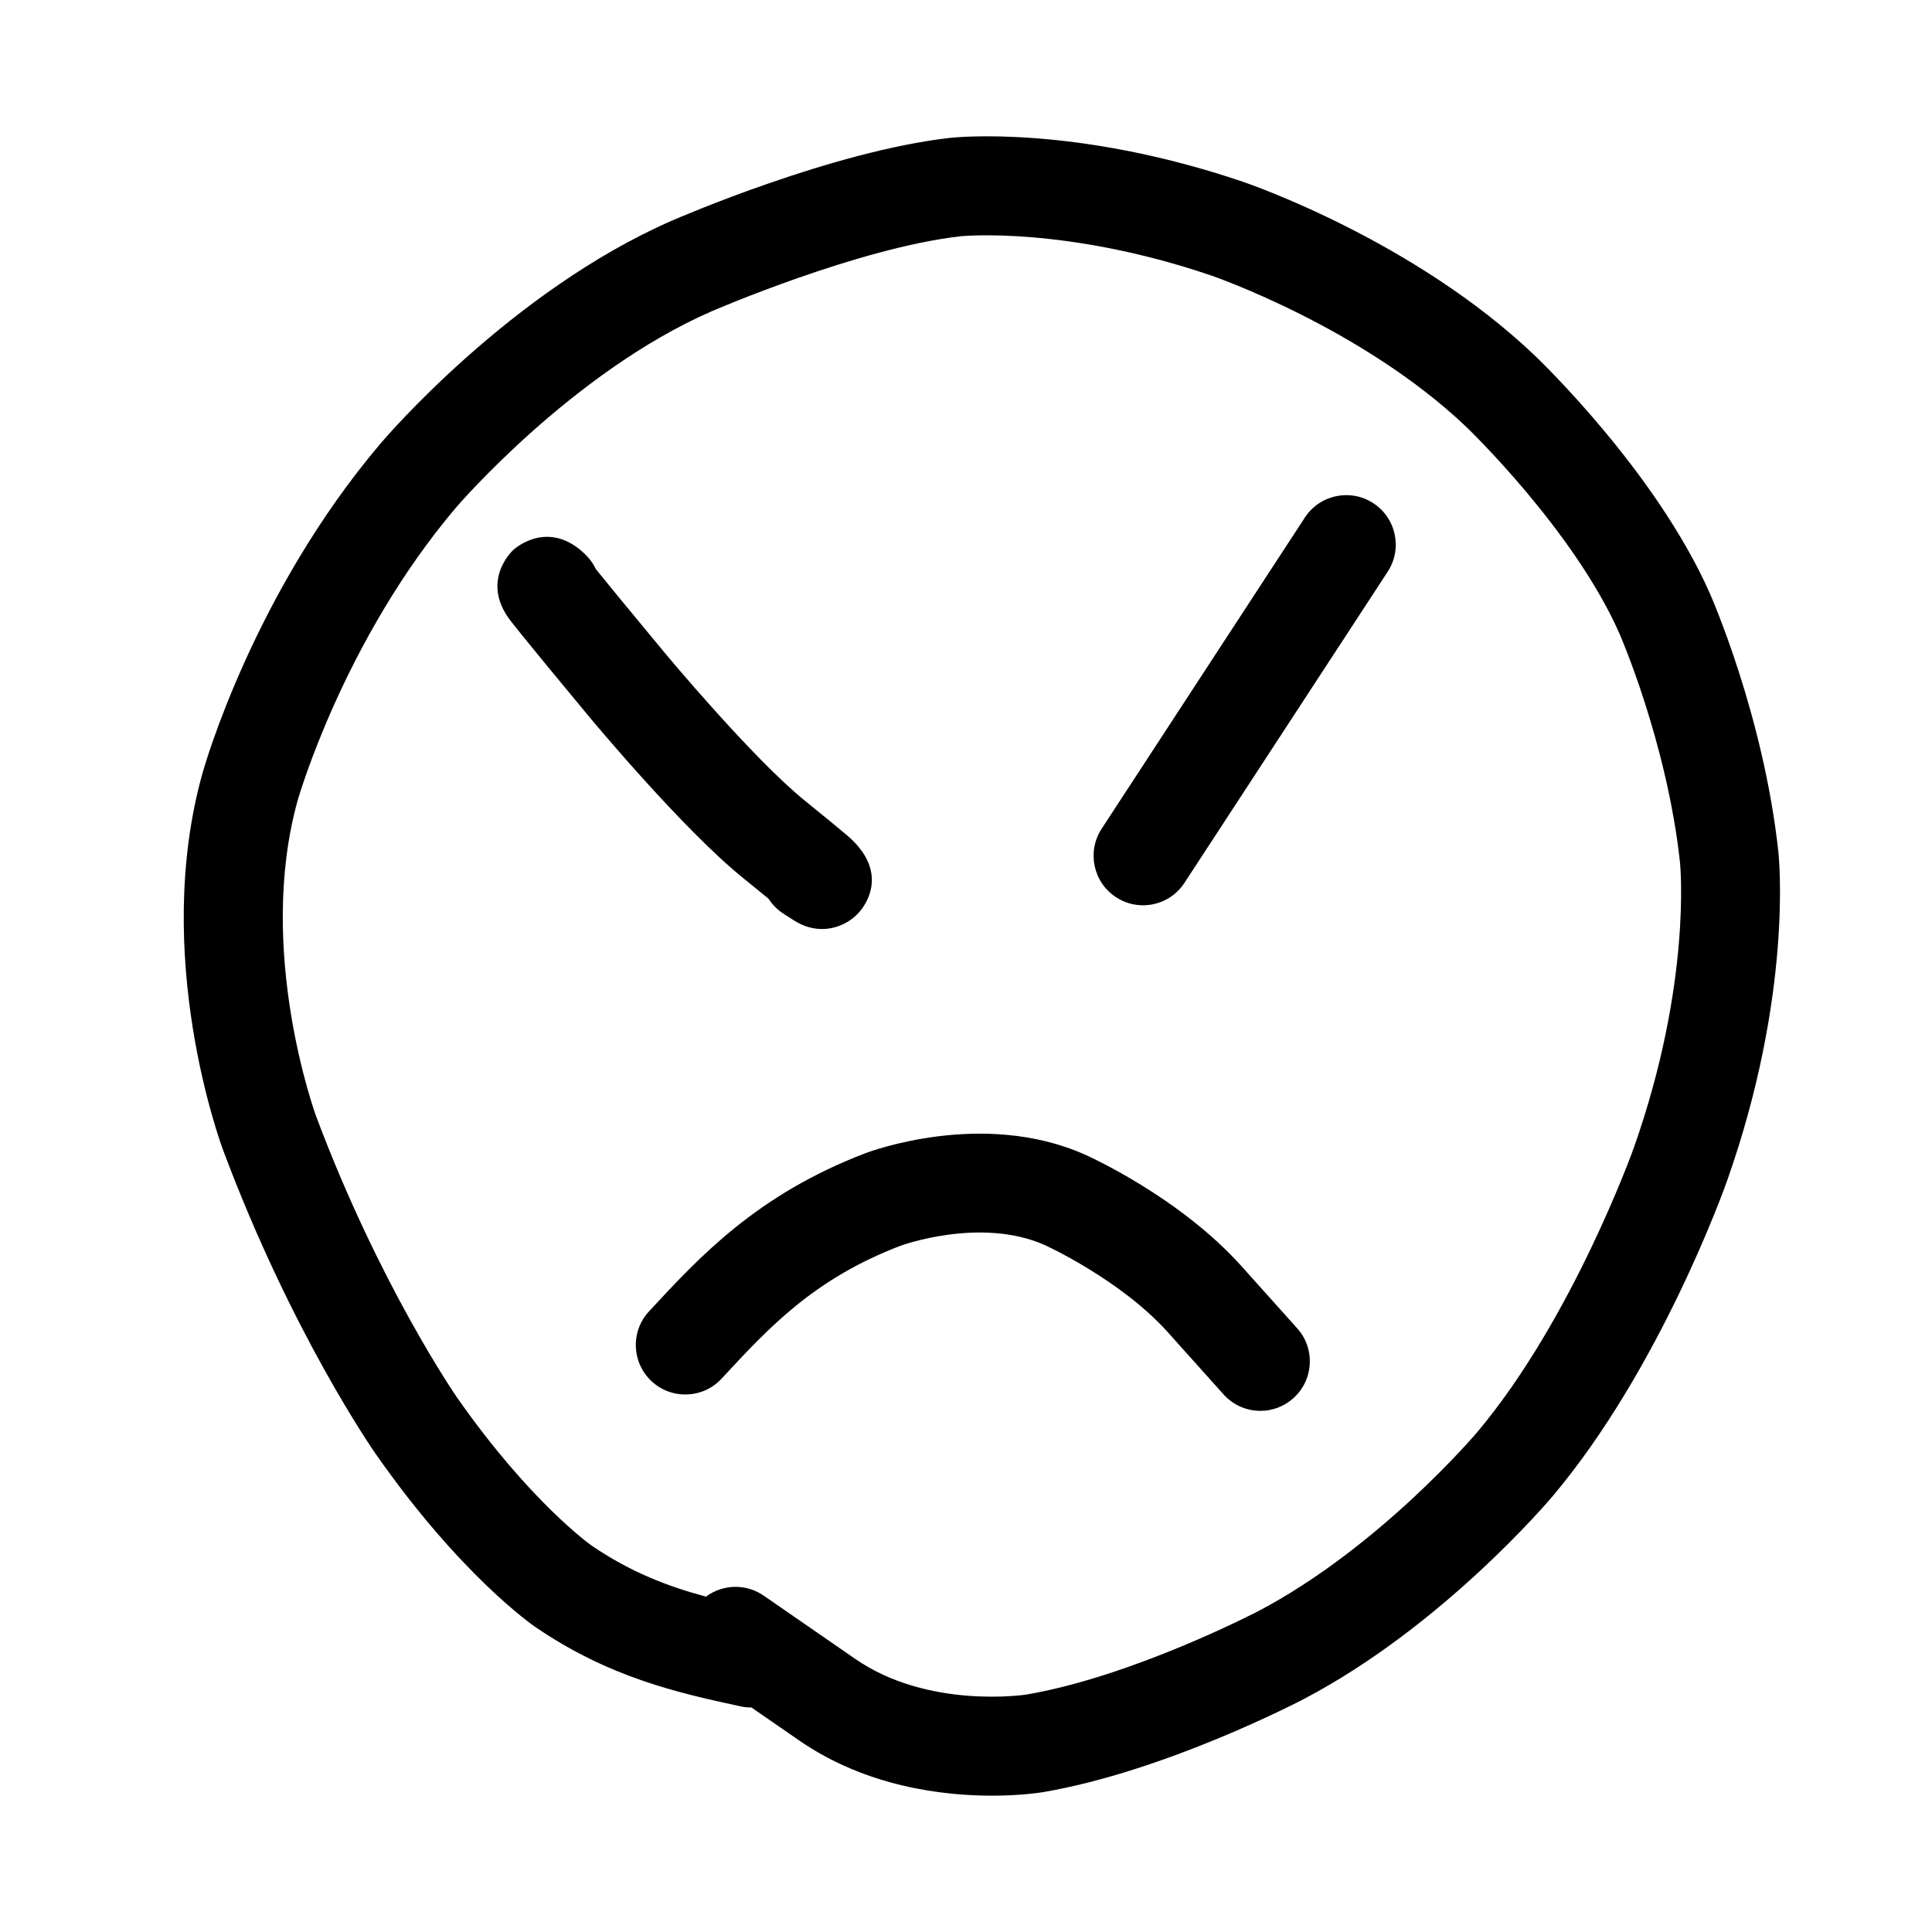<?xml version="1.0" encoding="UTF-8"?>
<!-- Uploaded to: SVG Repo, www.svgrepo.com, Generator: SVG Repo Mixer Tools -->
<svg fill="#000000" width="800px" height="800px" version="1.1" viewBox="144 144 512 512" xmlns="http://www.w3.org/2000/svg">
 <g>
  <path d="m361.84 390.2c-2.394 0-4.922-0.676-7.387-2.254l-2.781-1.777c-1.668-1.062-3.012-2.445-4.012-4.012-2.074-1.707-4.508-3.688-6.715-5.465-15.957-12.867-39.988-41.766-41.004-42.984-8.879-10.707-14.219-17.199-17.324-21.039-1.656-2.047-2.715-3.379-3.356-4.211-8.031-10.5 0.457-18.438 0.828-18.777 0.371-0.344 9.418-8.359 19.215 1.441 1.102 1.102 1.969 2.352 2.594 3.688 2.543 3.164 7.801 9.582 18.227 22.152 0.23 0.277 23.371 28.098 37.281 39.316 0 0 3.254 2.625 6.488 5.281 1.664 1.367 3.309 2.731 4.539 3.773 10.09 8.578 6.203 16.43 4.062 19.402-2.277 3.18-6.242 5.465-10.656 5.465z"/>
  <path d="m446.91 383.91c-2.457 0-4.941-0.691-7.152-2.137-6.066-3.961-7.769-12.082-3.809-18.148l53.848-82.465c3.953-6.062 12.078-7.769 18.148-3.809 6.066 3.961 7.769 12.086 3.809 18.152l-53.859 82.457c-2.512 3.856-6.703 5.949-10.984 5.949z"/>
  <path d="m478.02 517.89c-3.598 0-7.18-1.473-9.77-4.363l-14.75-16.453c-12.523-13.969-32.484-23.059-32.684-23.145-16.965-7.516-37.977 0.137-38.184 0.211-22.953 8.793-34.824 21.625-47.395 35.207-4.918 5.32-13.215 5.637-18.531 0.719-5.32-4.918-5.644-13.215-0.719-18.531 13.402-14.484 28.598-30.91 57.262-41.887 1.258-0.484 31.176-11.68 58.191 0.301 1.02 0.449 25.145 11.273 41.578 29.613l14.75 16.453c4.836 5.391 4.383 13.684-1.008 18.52-2.496 2.25-5.625 3.356-8.742 3.356z"/>
  <path d="m406.86 619.87c-13.047 0-33.336-2.371-51.105-14.652l-12.637-8.734c-0.973 0.031-1.965-0.086-2.957-0.301-16.184-3.516-34.531-7.508-54.297-21.016-0.801-0.551-19.891-13.785-42.266-45.816-0.906-1.293-22.418-32.34-40.426-80.422-0.781-2.086-18.977-51.637-5.566-99.836 0.535-1.934 13.578-47.867 47.242-87.562 1.395-1.648 34.652-40.492 77.25-59.07 1.723-0.75 42.465-18.402 73.656-21.922 1.324-0.152 33.004-3.488 77.52 11.594 1.84 0.625 45.359 15.594 77.293 45.926 1.309 1.25 32.277 30.879 46.562 63.203 0.578 1.316 14.258 32.578 18.156 68.477 0.168 1.523 3.844 37.824-13.594 87.195-0.711 2.016-17.758 49.758-46.18 83.523-1.18 1.402-29.285 34.516-65.836 53.723-1.492 0.781-36.91 19.254-69.285 24.758-0.547 0.086-5.746 0.934-13.531 0.934zm-67.922-55.34c2.57 0 5.164 0.75 7.445 2.328l24.289 16.785c19.355 13.375 45.074 9.477 45.332 9.43 28.207-4.797 61.156-21.949 61.488-22.121 32.039-16.832 57.711-47.086 57.965-47.387 25.297-30.051 41.359-74.926 41.516-75.375 15.469-43.793 12.277-75.309 12.246-75.621-3.465-31.902-15.945-60.426-16.066-60.711-12.137-27.461-40.359-54.523-40.641-54.793-27.797-26.398-67.25-39.961-67.641-40.094-38.57-13.07-65.949-10.395-66.223-10.367-27.188 3.062-65.676 19.73-66.066 19.895-36.91 16.098-67.43 51.641-67.73 52-29.816 35.156-41.855 77.215-41.977 77.637-11.074 39.797 4.711 83.18 4.871 83.613 16.762 44.762 37.156 74.301 37.363 74.594 19.352 27.695 35.453 39.102 35.613 39.211 10.438 7.141 20.363 10.883 30.375 13.574 2.277-1.703 5.043-2.598 7.84-2.598z"/>
 </g>
</svg>